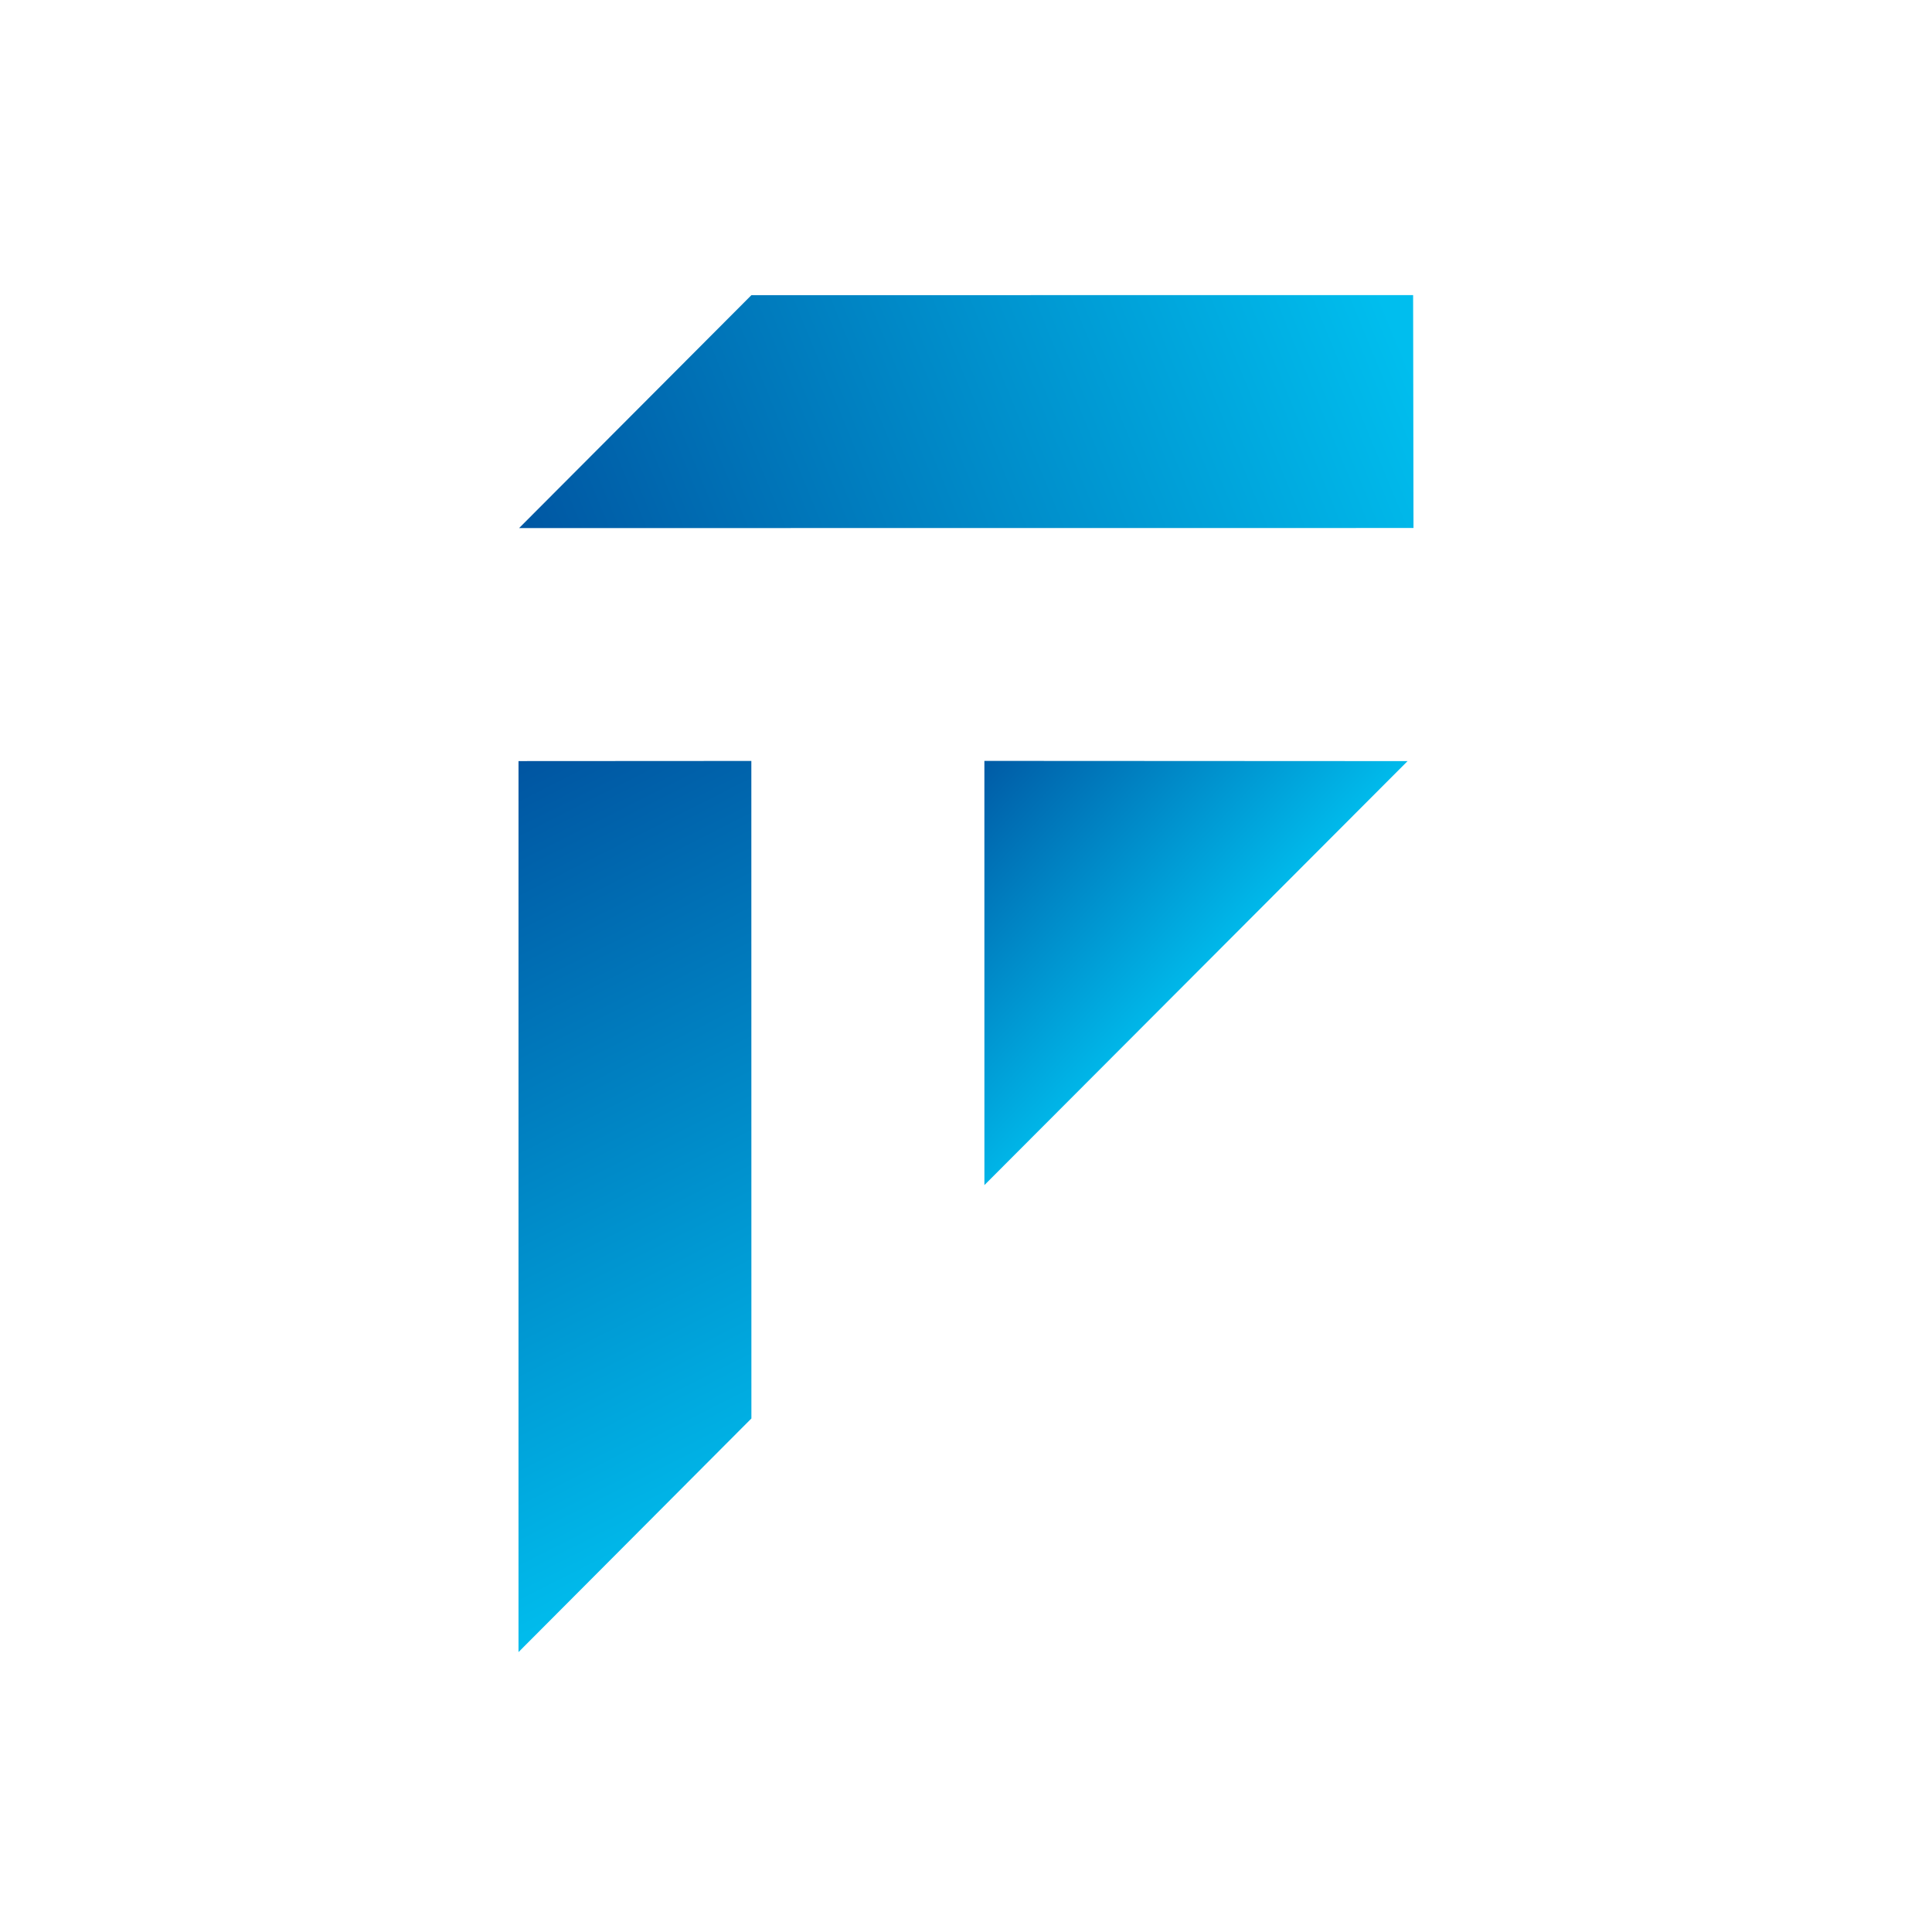 <?xml version="1.0" encoding="UTF-8"?><svg xmlns="http://www.w3.org/2000/svg" xmlns:xlink="http://www.w3.org/1999/xlink" viewBox="0 0 714.33 714.33"><defs><style>.g{fill:url(#e);}.g,.h,.i{fill-rule:evenodd;}.h{fill:url(#d);}.i{fill:url(#c);}</style><linearGradient id="c" x1="1541.28" y1="1433.83" x2="1536.03" y2="1278.01" gradientTransform="translate(-1643.09 453) rotate(-45)" gradientUnits="userSpaceOnUse"><stop offset=".11" stop-color="#00beee"/><stop offset=".94" stop-color="#00529f"/></linearGradient><linearGradient id="d" x1="1936.01" y1="2937.03" x2="1825.77" y2="2608.51" gradientTransform="translate(-3065.73 2059.49) rotate(-90.1) scale(1 1.22)" gradientUnits="userSpaceOnUse"><stop offset="0" stop-color="#00beee"/><stop offset=".83" stop-color="#00529f"/></linearGradient><linearGradient id="e" x1="294.3" y1="563.46" x2="127.61" y2="234.93" gradientTransform="matrix(1, 0, 0, 1, 0, 0)" gradientUnits="userSpaceOnUse"><stop offset="0" stop-color="#00beee"/><stop offset=".83" stop-color="#00529f"/></linearGradient></defs><g id="a"/><g id="b"><g><polygon class="i" points="363.96 281.33 363.97 438.17 520.43 281.41 363.96 281.33"/><polygon class="h" points="522.48 109.11 522.62 195.22 191.93 195.25 277.82 109.13 522.48 109.11"/><polygon class="g" points="191.71 610.84 191.71 281.4 277.8 281.35 277.82 524.46 191.71 610.84"/></g></g><g id="f"/></svg>